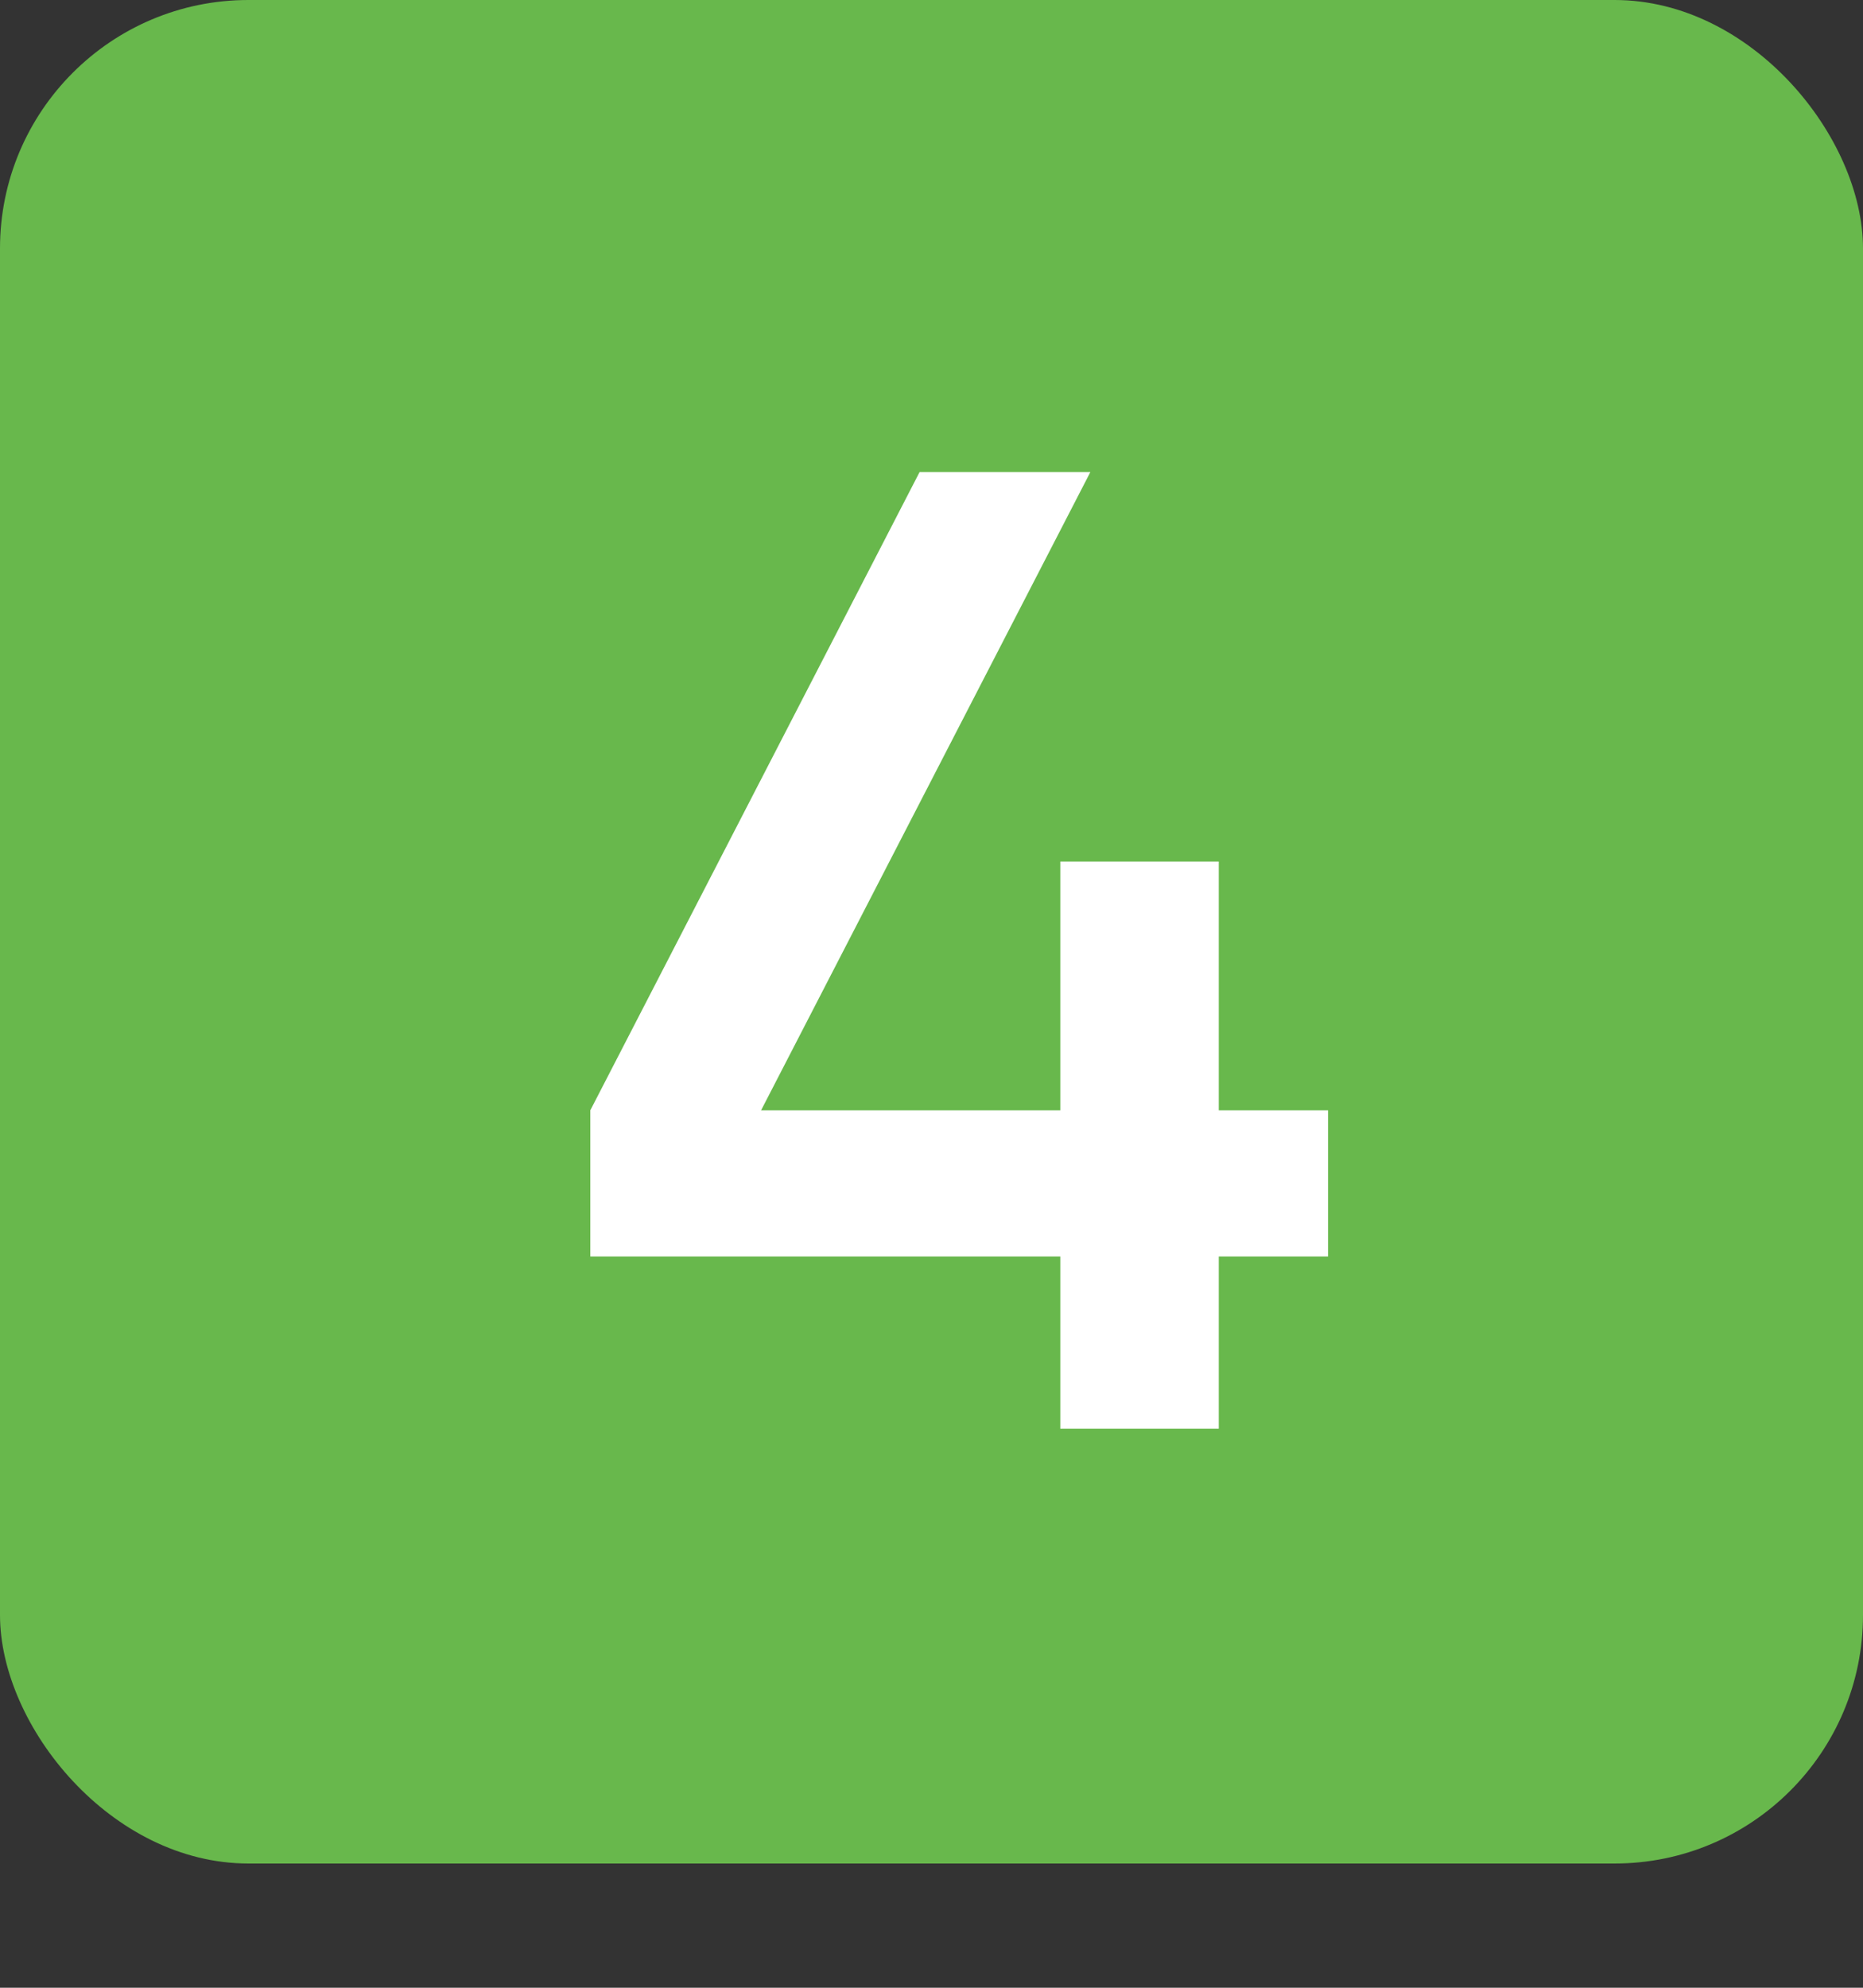 <?xml version="1.0" encoding="UTF-8"?> <svg xmlns="http://www.w3.org/2000/svg" width="30" height="32" viewBox="0 0 30 32" fill="none"><rect x="0" y="0" width="30" height="32" fill="#333333" stroke="none"/><rect width="30" height="30" rx="4" fill="#68B84C"></rect><path d="M19.626 17.874H21.386V20.228H19.626V23H17.074V20.228H9.506V17.874L14.808 7.6H17.558L12.256 17.874H17.074V13.87H19.626V17.874Z" fill="white"></path></svg> 